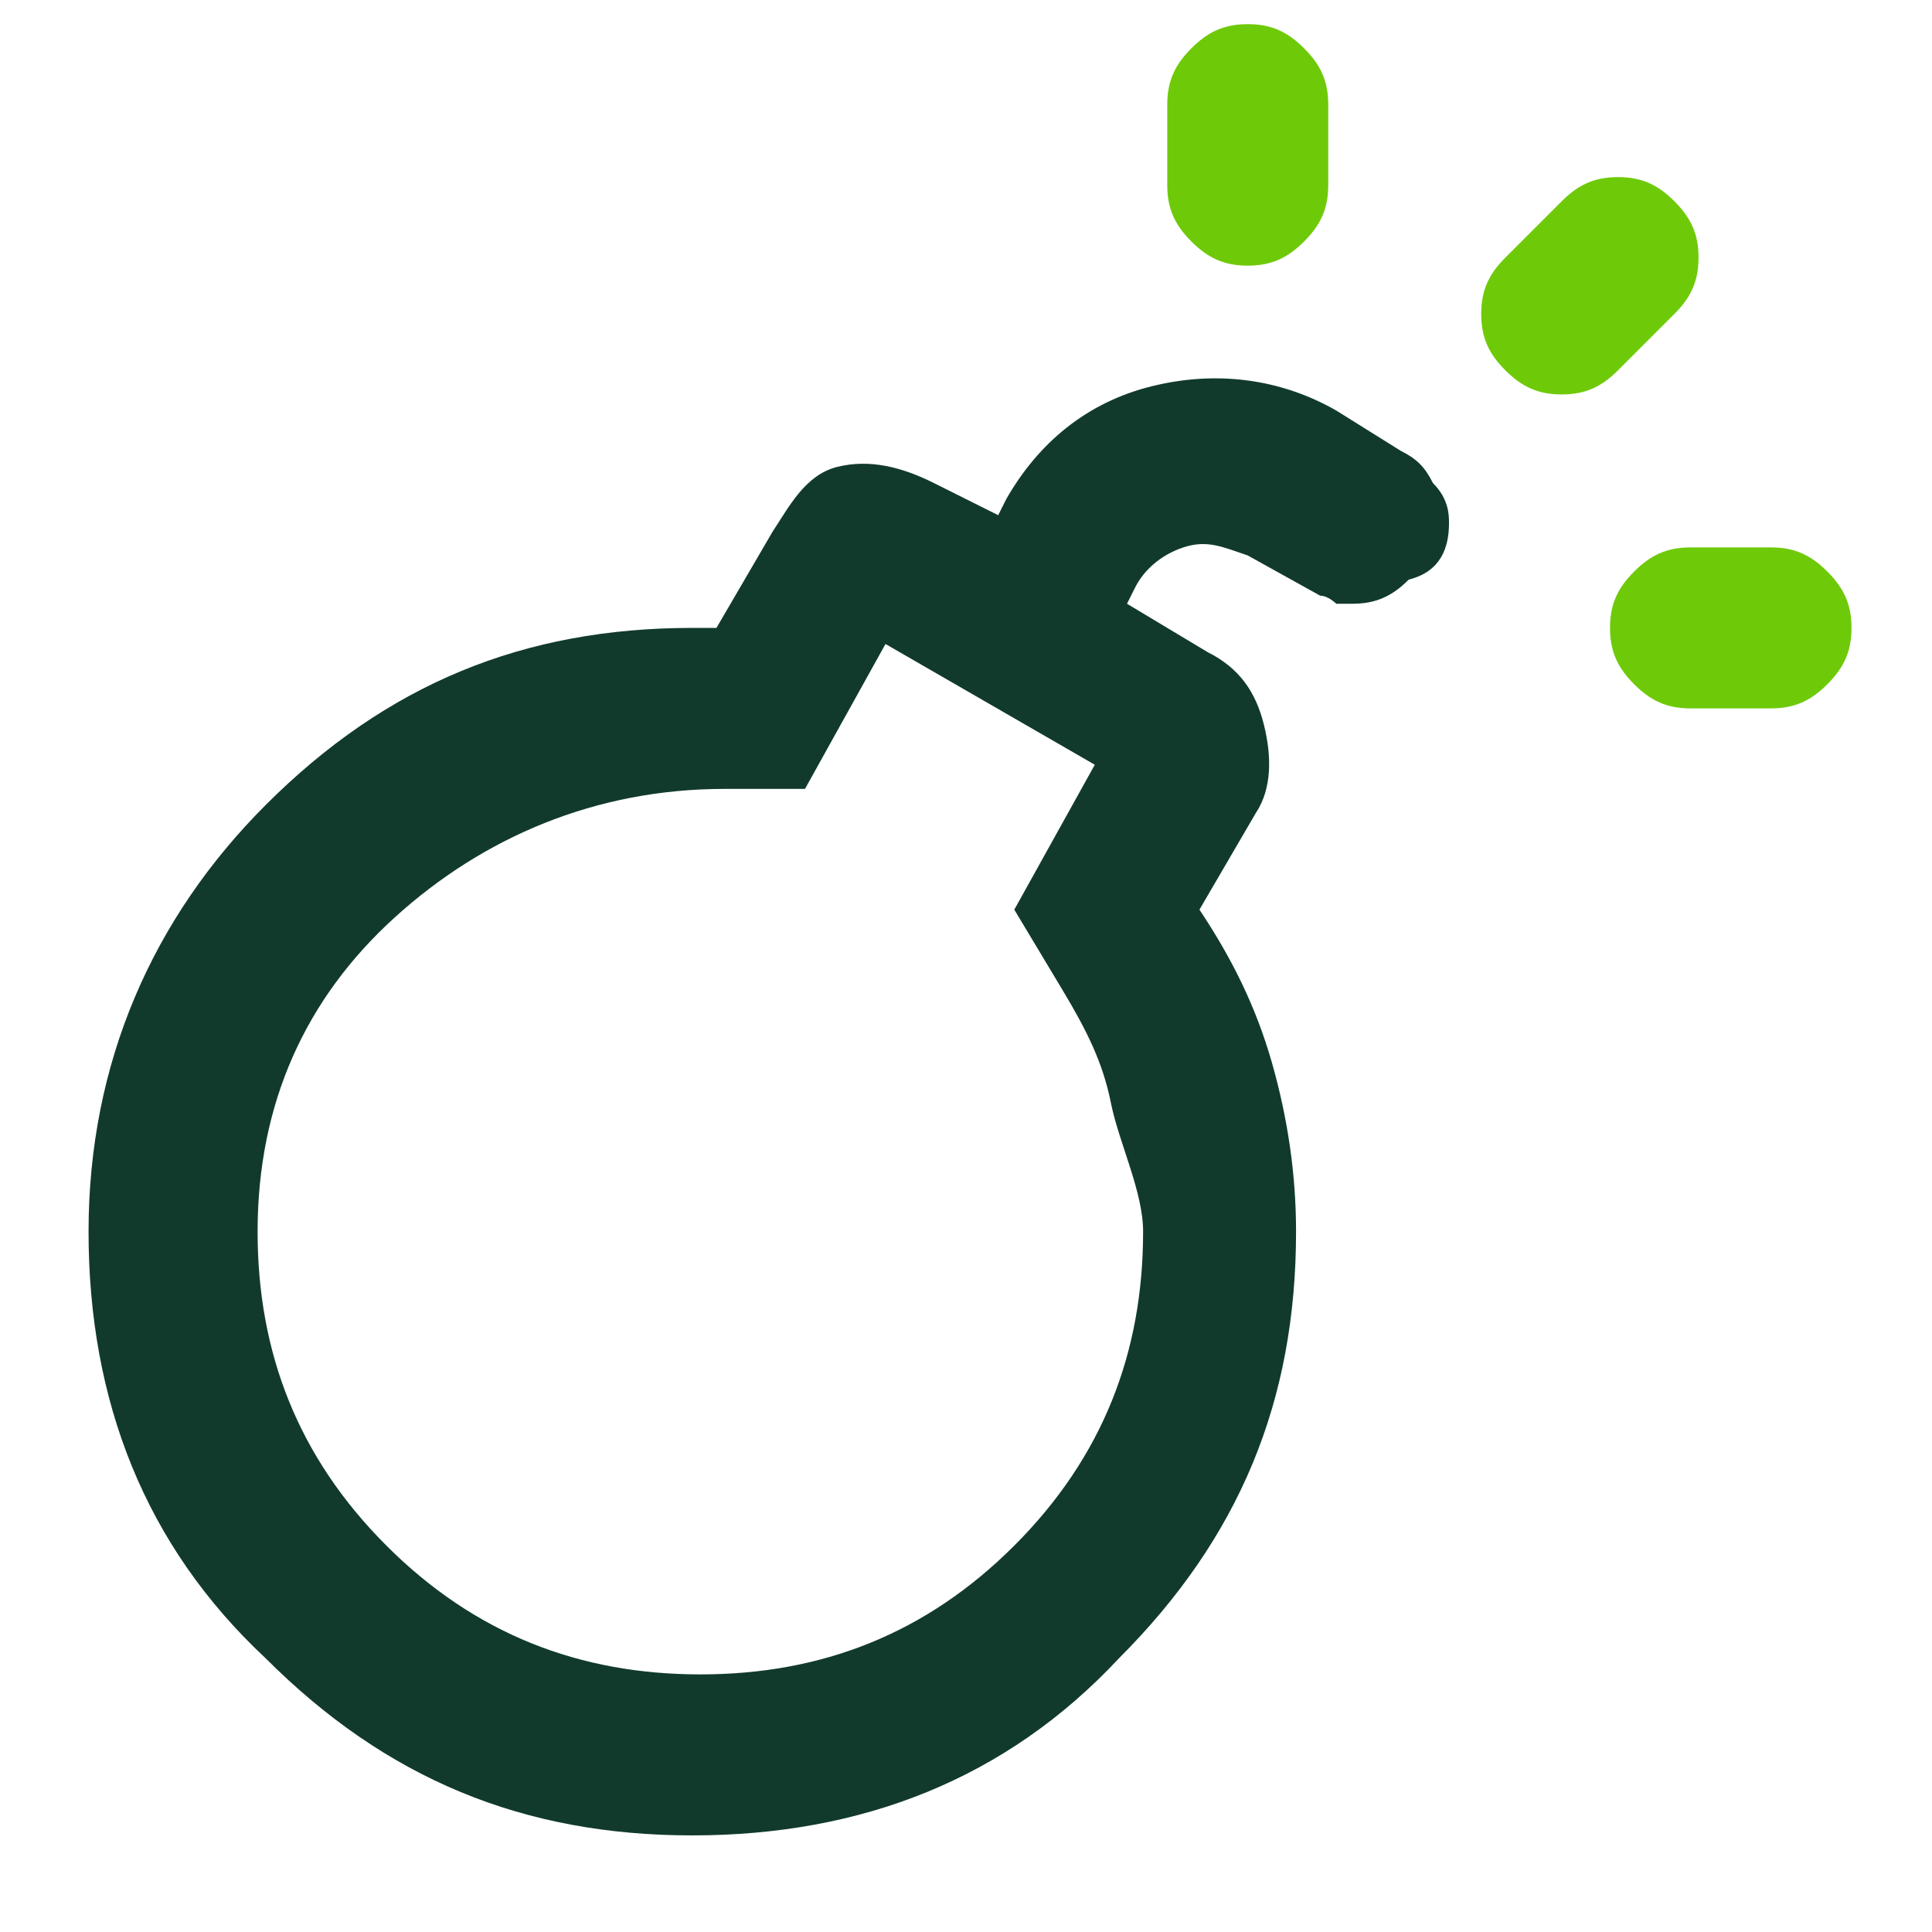 <?xml version="1.0" encoding="utf-8"?>
<!-- Generator: Adobe Illustrator 27.6.1, SVG Export Plug-In . SVG Version: 6.00 Build 0)  -->
<svg version="1.1" id="Layer_1" xmlns="http://www.w3.org/2000/svg" xmlns:xlink="http://www.w3.org/1999/xlink" x="0px" y="0px"
	 viewBox="0 0 24 24" style="enable-background:new 0 0 24 24;" xml:space="preserve">
<style type="text/css">
	.st0{fill:#6ECA09;}
	.st1{fill:#113A2D;}
</style>
<path class="st0" d="M21,8.8c-0.3,0-0.5-0.1-0.7-0.3S20,8.1,20,7.8c0-0.3,0.1-0.5,0.3-0.7s0.4-0.3,0.7-0.3h1c0.3,0,0.5,0.1,0.7,0.3
	C22.9,7.3,23,7.5,23,7.8c0,0.3-0.1,0.5-0.3,0.7c-0.2,0.2-0.4,0.3-0.7,0.3H21z"/>
<path class="st0" d="M15.5,3.3c-0.3,0-0.5-0.1-0.7-0.3c-0.2-0.2-0.3-0.4-0.3-0.7v-1c0-0.3,0.1-0.5,0.3-0.7c0.2-0.2,0.4-0.3,0.7-0.3
	s0.5,0.1,0.7,0.3c0.2,0.2,0.3,0.4,0.3,0.7v1c0,0.3-0.1,0.5-0.3,0.7C16,3.2,15.8,3.3,15.5,3.3z"/>
<path class="st0" d="M18.7,4.6c-0.2-0.2-0.3-0.4-0.3-0.7s0.1-0.5,0.3-0.7l0.7-0.7c0.2-0.2,0.4-0.3,0.7-0.3s0.5,0.1,0.7,0.3
	c0.2,0.2,0.3,0.4,0.3,0.7S21,3.7,20.8,3.9l-0.7,0.7c-0.2,0.2-0.4,0.3-0.7,0.3S18.9,4.8,18.7,4.6z"/>
<path class="st1" d="M17.8,6c-0.1-0.2-0.2-0.3-0.4-0.4l-0.8-0.5c-0.7-0.4-1.5-0.5-2.3-0.3c-0.8,0.2-1.4,0.7-1.8,1.4l-0.1,0.2
	l-0.8-0.4c-0.4-0.2-0.8-0.3-1.2-0.2S9.8,6.3,9.6,6.6L8.9,7.8H8.6c-2.1,0-3.8,0.7-5.3,2.2c-1.4,1.4-2.2,3.2-2.2,5.3s0.7,3.9,2.2,5.3
	c1.5,1.5,3.2,2.2,5.3,2.2c2.1,0,3.9-0.7,5.3-2.2c1.5-1.5,2.2-3.2,2.2-5.3c0-0.7-0.1-1.4-0.3-2.1c-0.2-0.7-0.5-1.3-0.9-1.9l0.7-1.2
	c0.2-0.3,0.2-0.7,0.1-1.1c-0.1-0.4-0.3-0.7-0.7-0.9l-1-0.6l0.1-0.2c0.1-0.2,0.3-0.4,0.6-0.5c0.3-0.1,0.5,0,0.8,0.1l0.9,0.5
	c0.1,0,0.2,0.1,0.2,0.1s0.2,0,0.2,0c0.3,0,0.5-0.1,0.7-0.3C17.9,7.1,18,6.8,18,6.5C18,6.4,18,6.2,17.8,6z M14.2,15.3
	c0,1.5-0.5,2.8-1.6,3.9c-1.1,1.1-2.4,1.6-3.9,1.6c-1.5,0-2.8-0.5-3.9-1.6c-1.1-1.1-1.6-2.4-1.6-3.9c0-1.6,0.6-2.9,1.7-3.9
	S7.4,9.8,9,9.8H10l1-1.8l2.6,1.5l-1,1.8l0.6,1c0.3,0.5,0.5,0.9,0.6,1.4S14.2,14.8,14.2,15.3z"/>
</svg>
